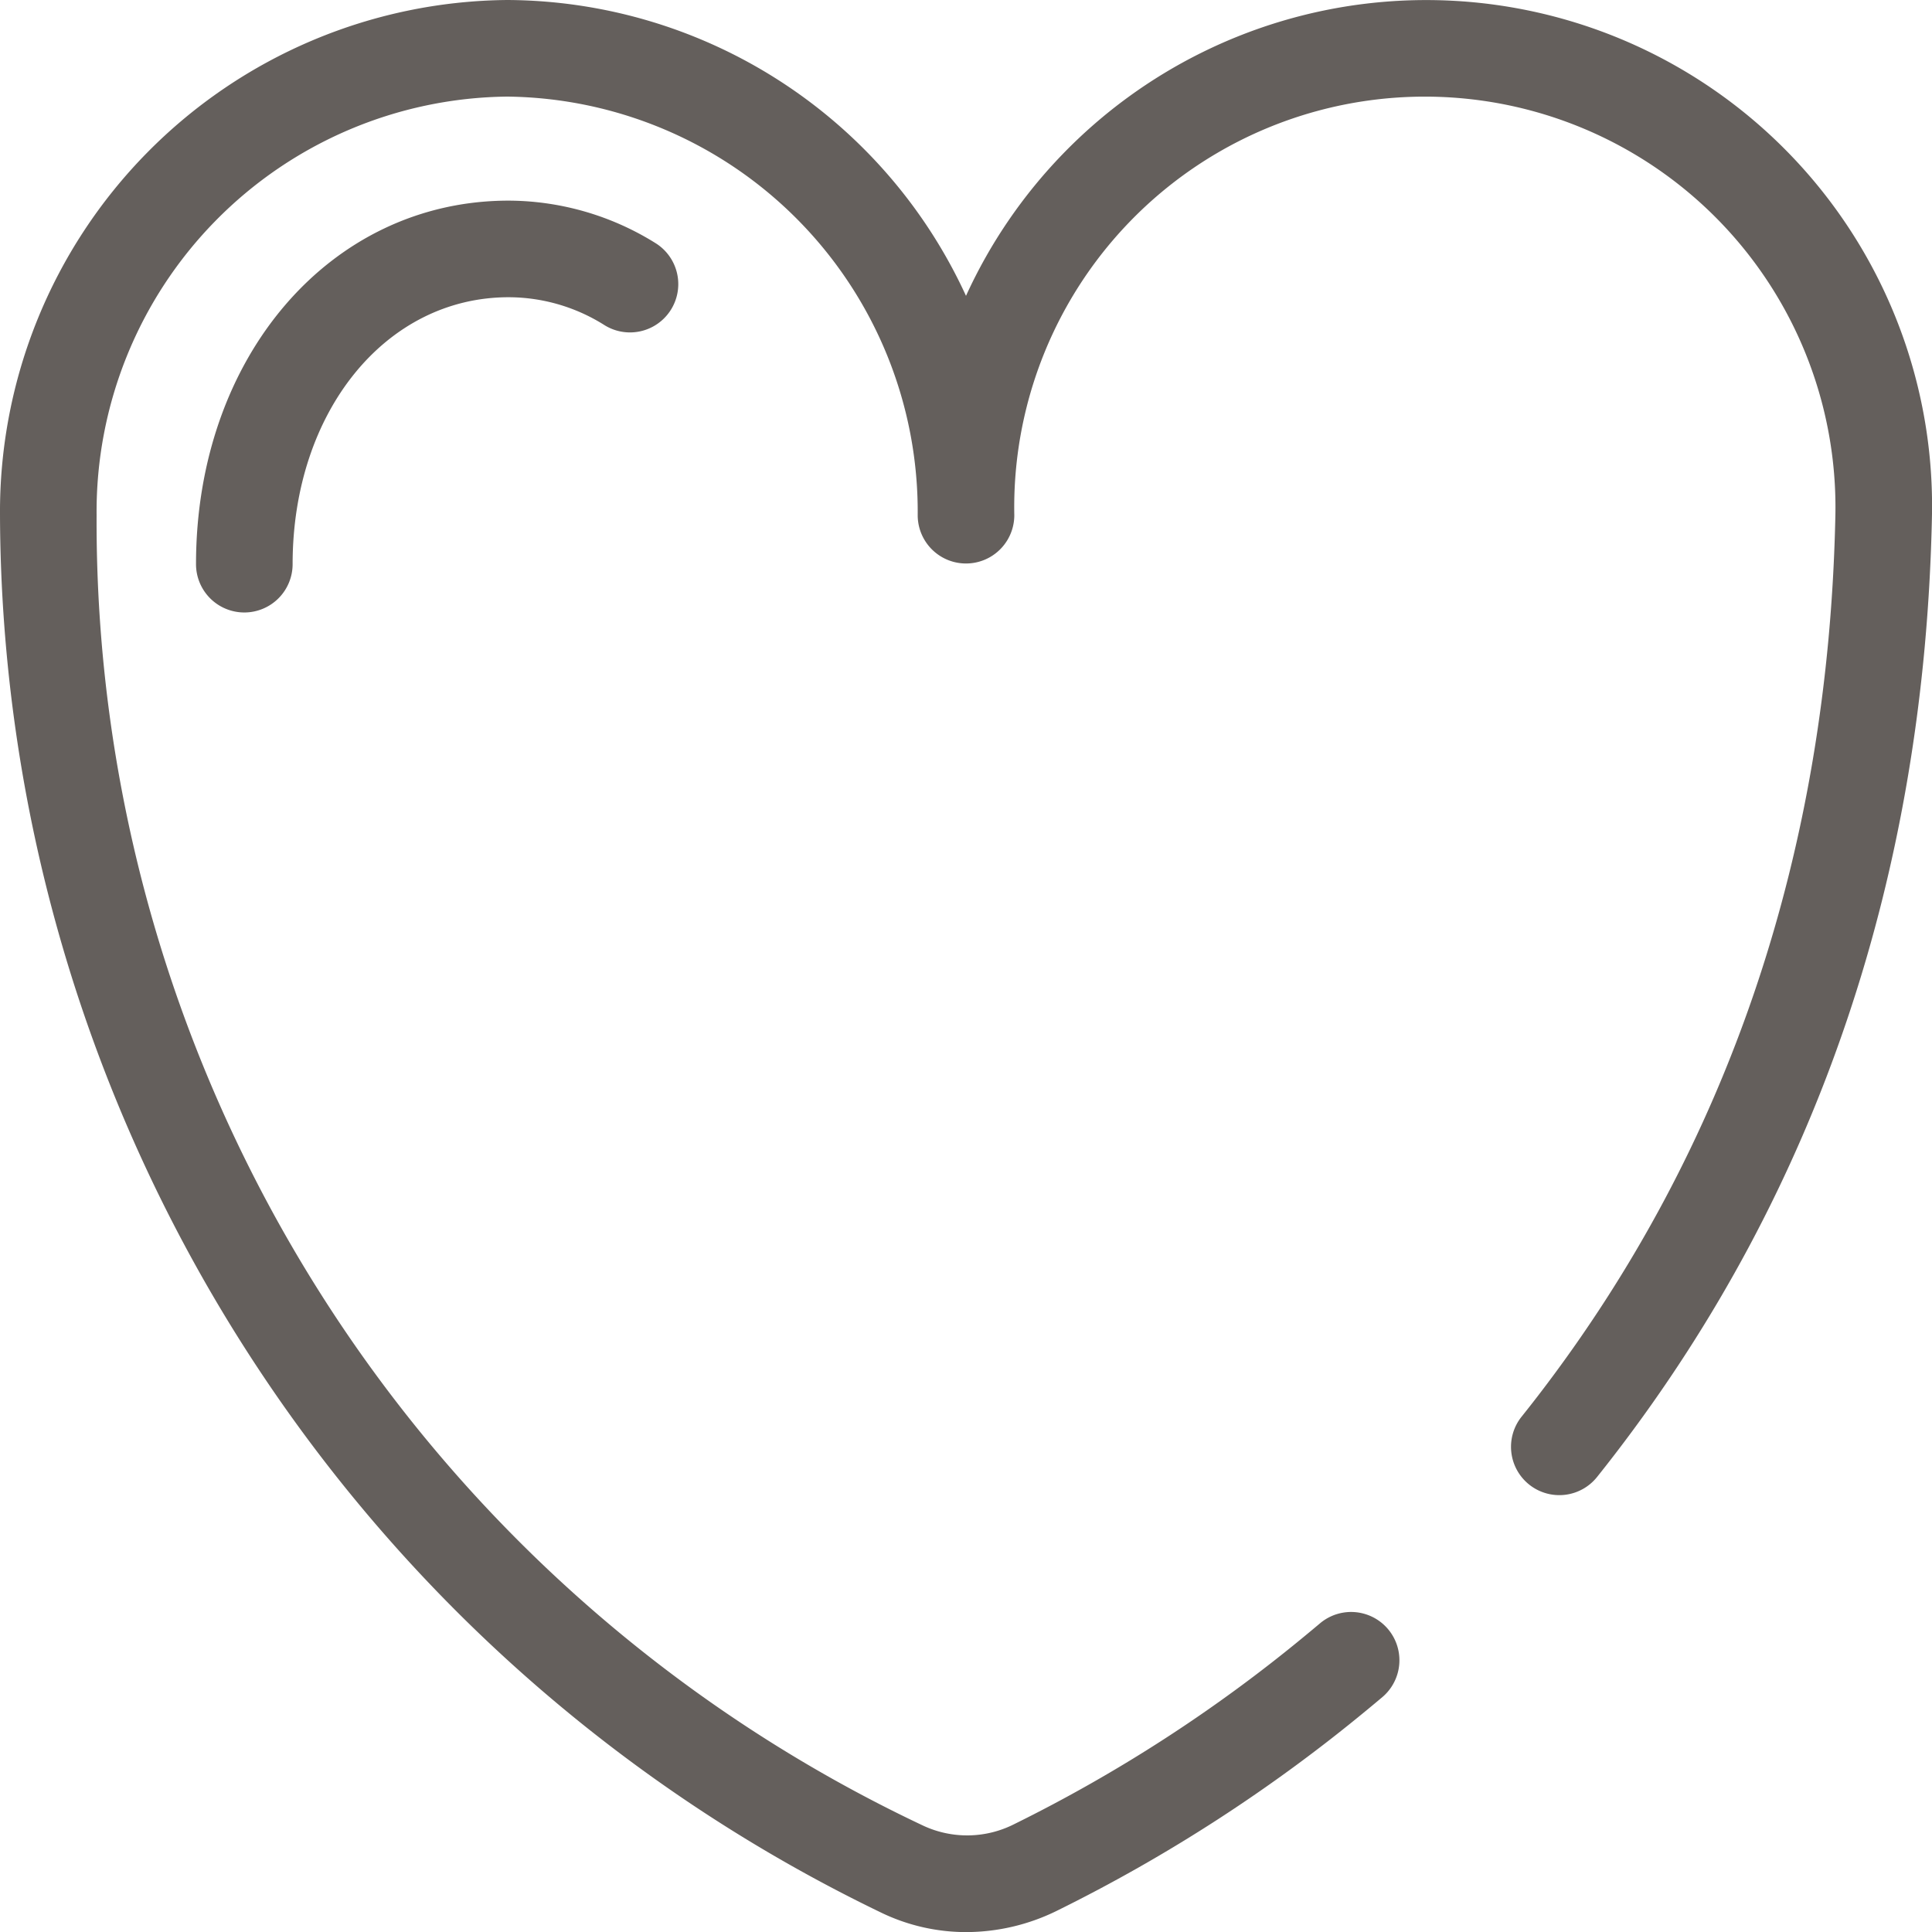 <svg version="1.1" id="innogy_picto_heart.svg" xmlns="http://www.w3.org/2000/svg" xmlns:xlink="http://www.w3.org/1999/xlink" viewBox="0 0 85.04 85.04">
  	<title>innogy_picto_heart</title>
  	<!-- ##################################################################################################### -->	
	<!-- For positive version please edit color rgba(0,0,0,1); -->
	<!-- or -->
	<!-- For negative version please edit color rgba(255,255,255,1); -->
	<!-- ##################################################################################################### -->
  	<path id="innogy_picto_heart" fill="#645f5c" shape-rendering="geometricPrecision" color-rendering="optimizeQuality" d="M10.754,26.959a2.126,2.126,0,0,1-2.126-2.126c0-9.123,5.916-16.002,13.762-16.002a12.284,12.284,0,0,1,6.458,1.867A2.126,2.126,0,1,1,26.611,14.314a7.929,7.929,0,0,0-4.221-1.231c-5.421,0-9.51,5.052-9.51,11.75A2.126,2.126,0,0,1,10.754,26.959ZM46.502,84.115a69.976,69.976,0,0,0,13.66-8.844c0.235-.193.473-0.391,0.709-0.591a2.126,2.126,0,0,0-2.748-3.244c-0.223.188-.444,0.372-0.665,0.554A65.658,65.658,0,0,1,44.641,80.293a4.578,4.578,0,0,1-3.988.074A63.447,63.447,0,0,1,4.252,22.677,18.271,18.271,0,0,1,22.323,4.252a18.271,18.271,0,0,1,18.071,18.425,2.126,2.126,0,1,0,4.252,0,18.074,18.074,0,1,1,36.142-.042C80.491,37.462,76.09,50.514,67.708,61.423q-0.363.472-.73,0.931a2.126,2.126,0,1,0,3.322,2.654c0.26-.325.518-0.655,0.777-0.992,8.949-11.647,13.646-25.541,13.962-41.338A22.267,22.267,0,0,0,42.52,13.022,22.332,22.332,0,0,0,22.323,0,22.528,22.528,0,0,0,0,22.677,68.543,68.543,0,0,0,38.819,84.203a8.592,8.592,0,0,0,3.715.841A9.068,9.068,0,0,0,46.502,84.115Z"/>
</svg>
